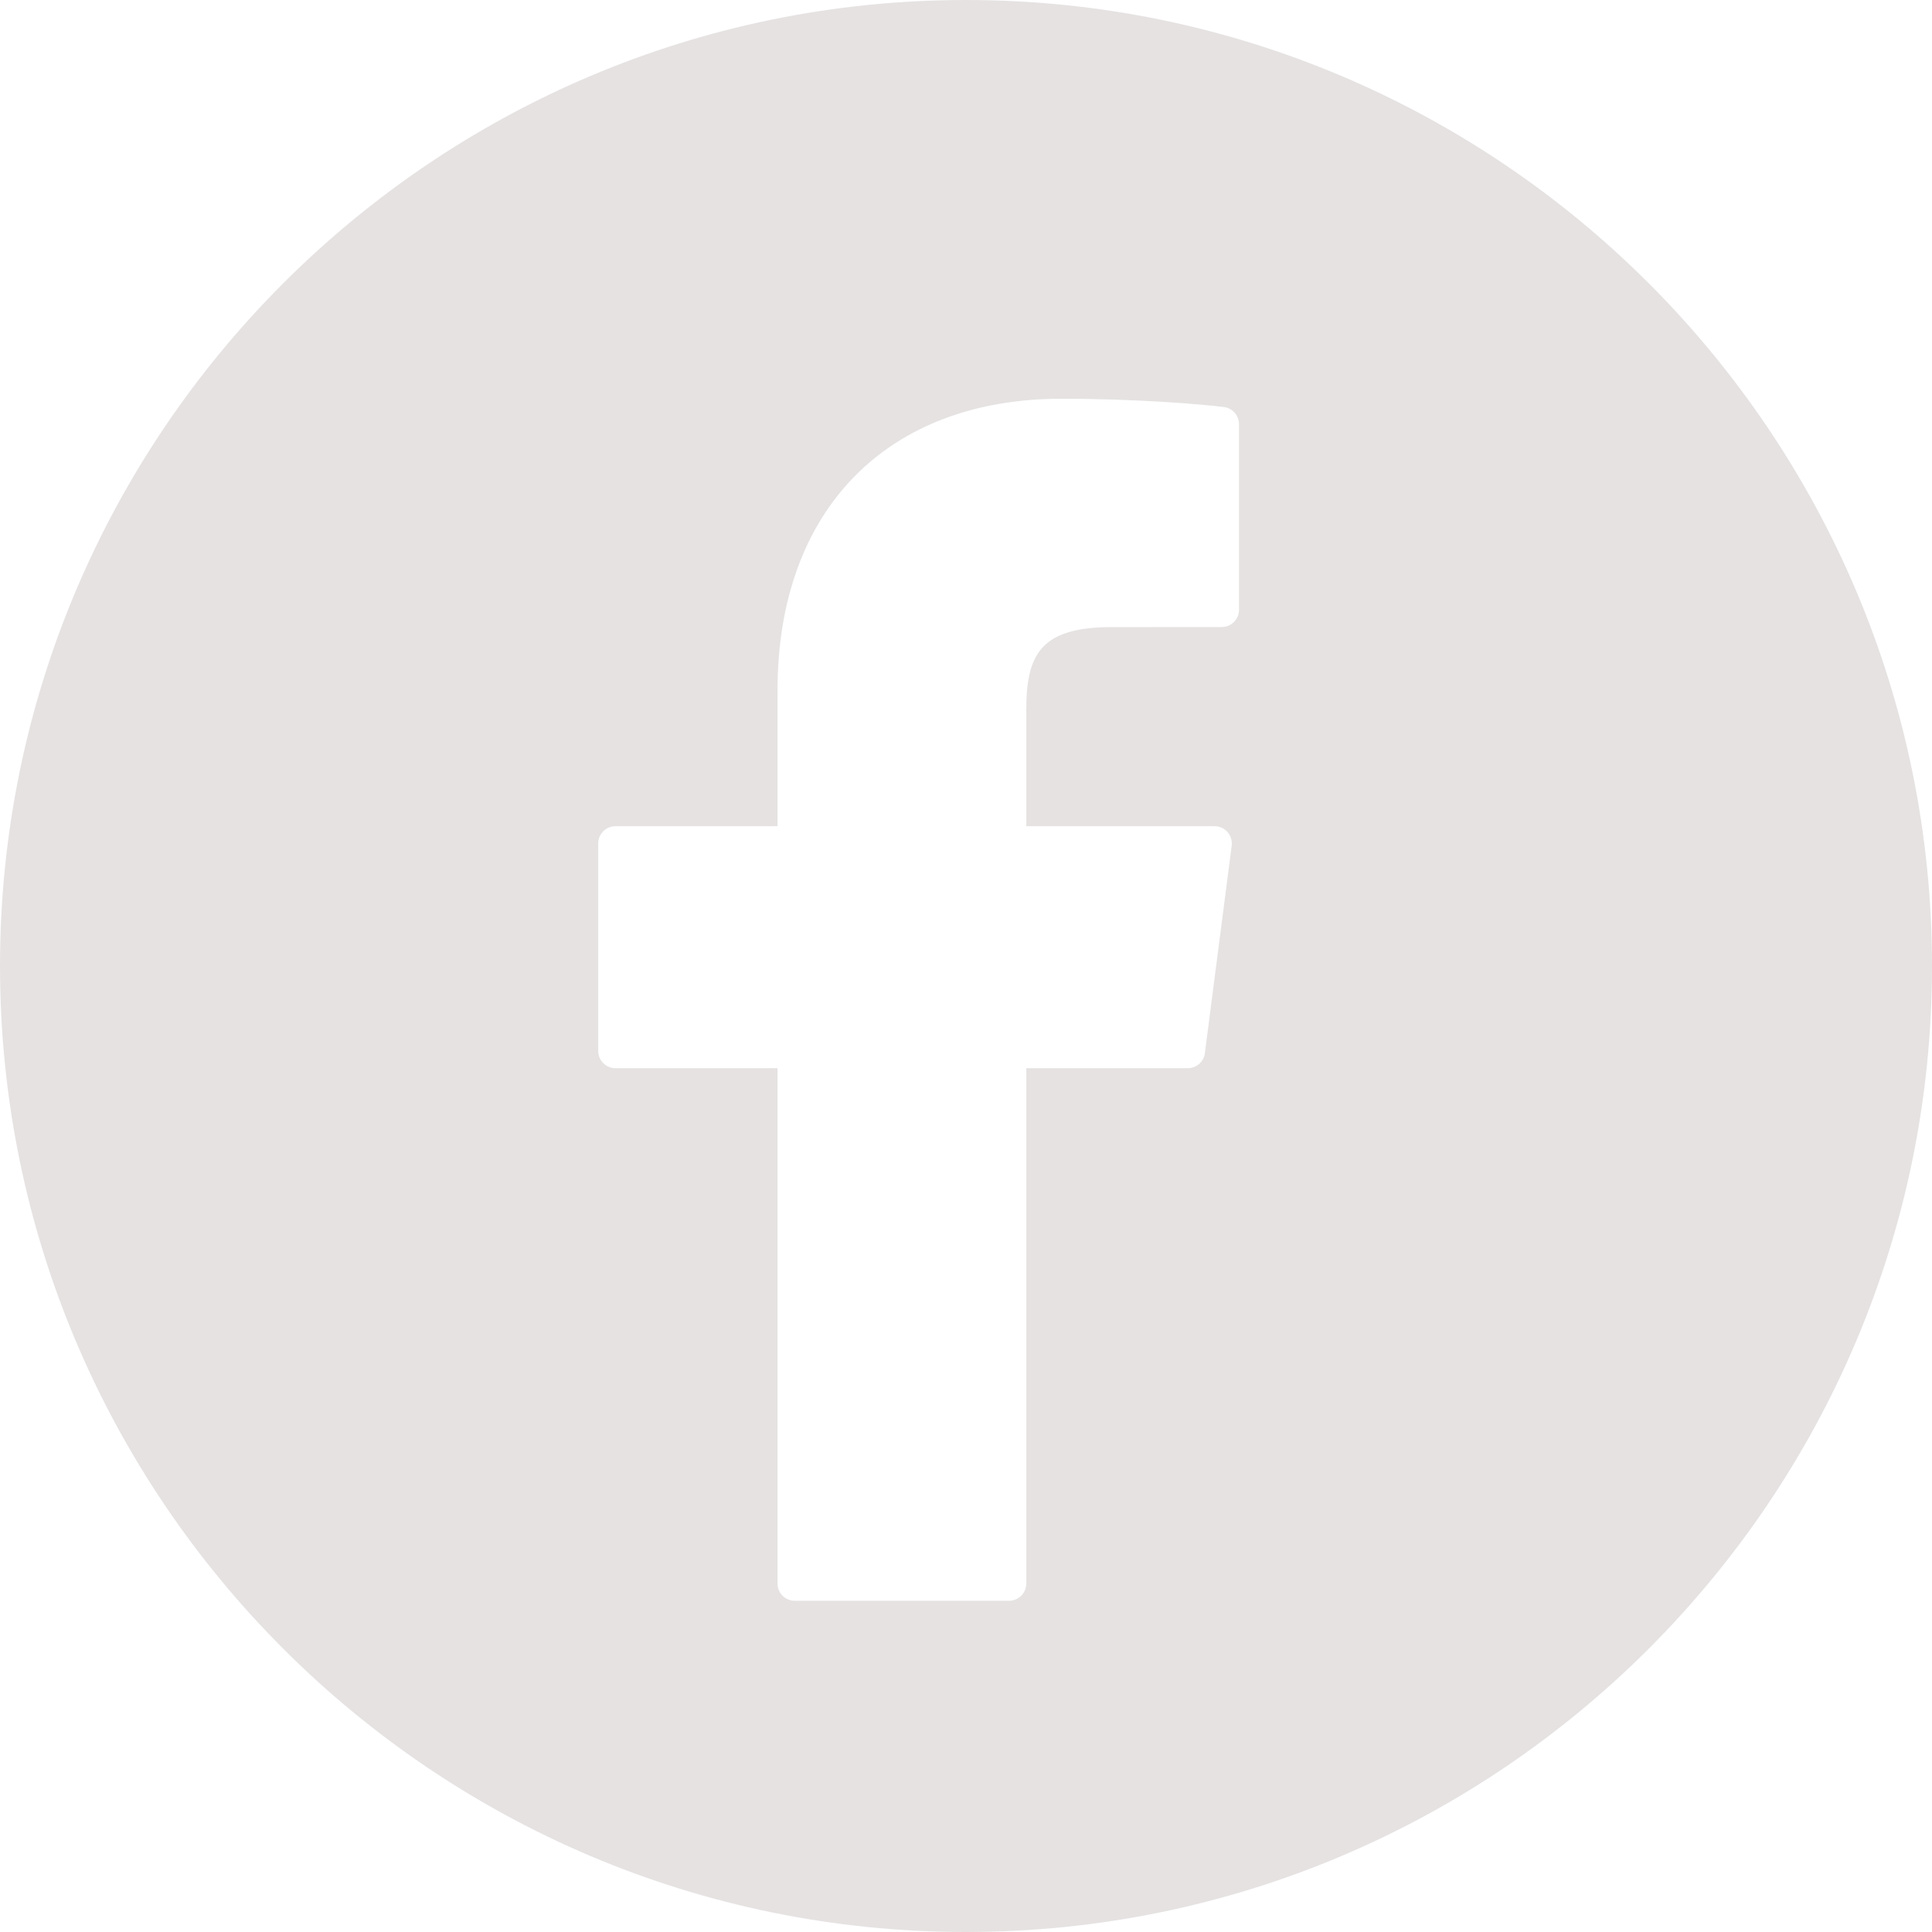 <?xml version="1.0" encoding="utf-8"?>
<svg xmlns="http://www.w3.org/2000/svg" fill="none" height="36" viewBox="0 0 36 36" width="36">
<g clip-path="url(#clip0_9135_5864)">
<path d="M18 0C8.074 0 0 8.075 0 18C0 27.925 8.074 36 18 36C27.925 36 36 27.925 36 18C36 8.075 27.925 0 18 0ZM23.087 11.363C23.087 11.448 23.053 11.53 22.993 11.59C22.933 11.65 22.851 11.684 22.766 11.684L20.72 11.685C19.37 11.685 19.123 12.211 19.123 13.247V15.395H22.632C22.724 15.395 22.812 15.434 22.873 15.504C22.934 15.573 22.962 15.666 22.951 15.757L22.451 19.624C22.441 19.702 22.404 19.773 22.345 19.824C22.286 19.876 22.211 19.904 22.133 19.904H19.123V29.506C19.123 29.592 19.089 29.674 19.029 29.734C18.968 29.794 18.887 29.828 18.802 29.828H14.809C14.723 29.828 14.642 29.794 14.582 29.734C14.521 29.674 14.488 29.592 14.488 29.506V19.904H11.468C11.383 19.904 11.301 19.871 11.241 19.81C11.181 19.75 11.147 19.668 11.147 19.583V15.716C11.147 15.631 11.181 15.549 11.241 15.489C11.301 15.429 11.383 15.395 11.468 15.395H14.488V12.864C14.488 9.512 16.516 7.43 19.782 7.43C21.186 7.43 22.427 7.535 22.808 7.585C22.885 7.595 22.956 7.633 23.008 7.692C23.059 7.75 23.087 7.826 23.087 7.904V11.363Z" fill="#E6E2E2"/>
</g>
<defs>
<clipPath id="clip0_9135_5864">
<rect fill="white" height="36" width="36"/>
</clipPath>
</defs>
</svg>